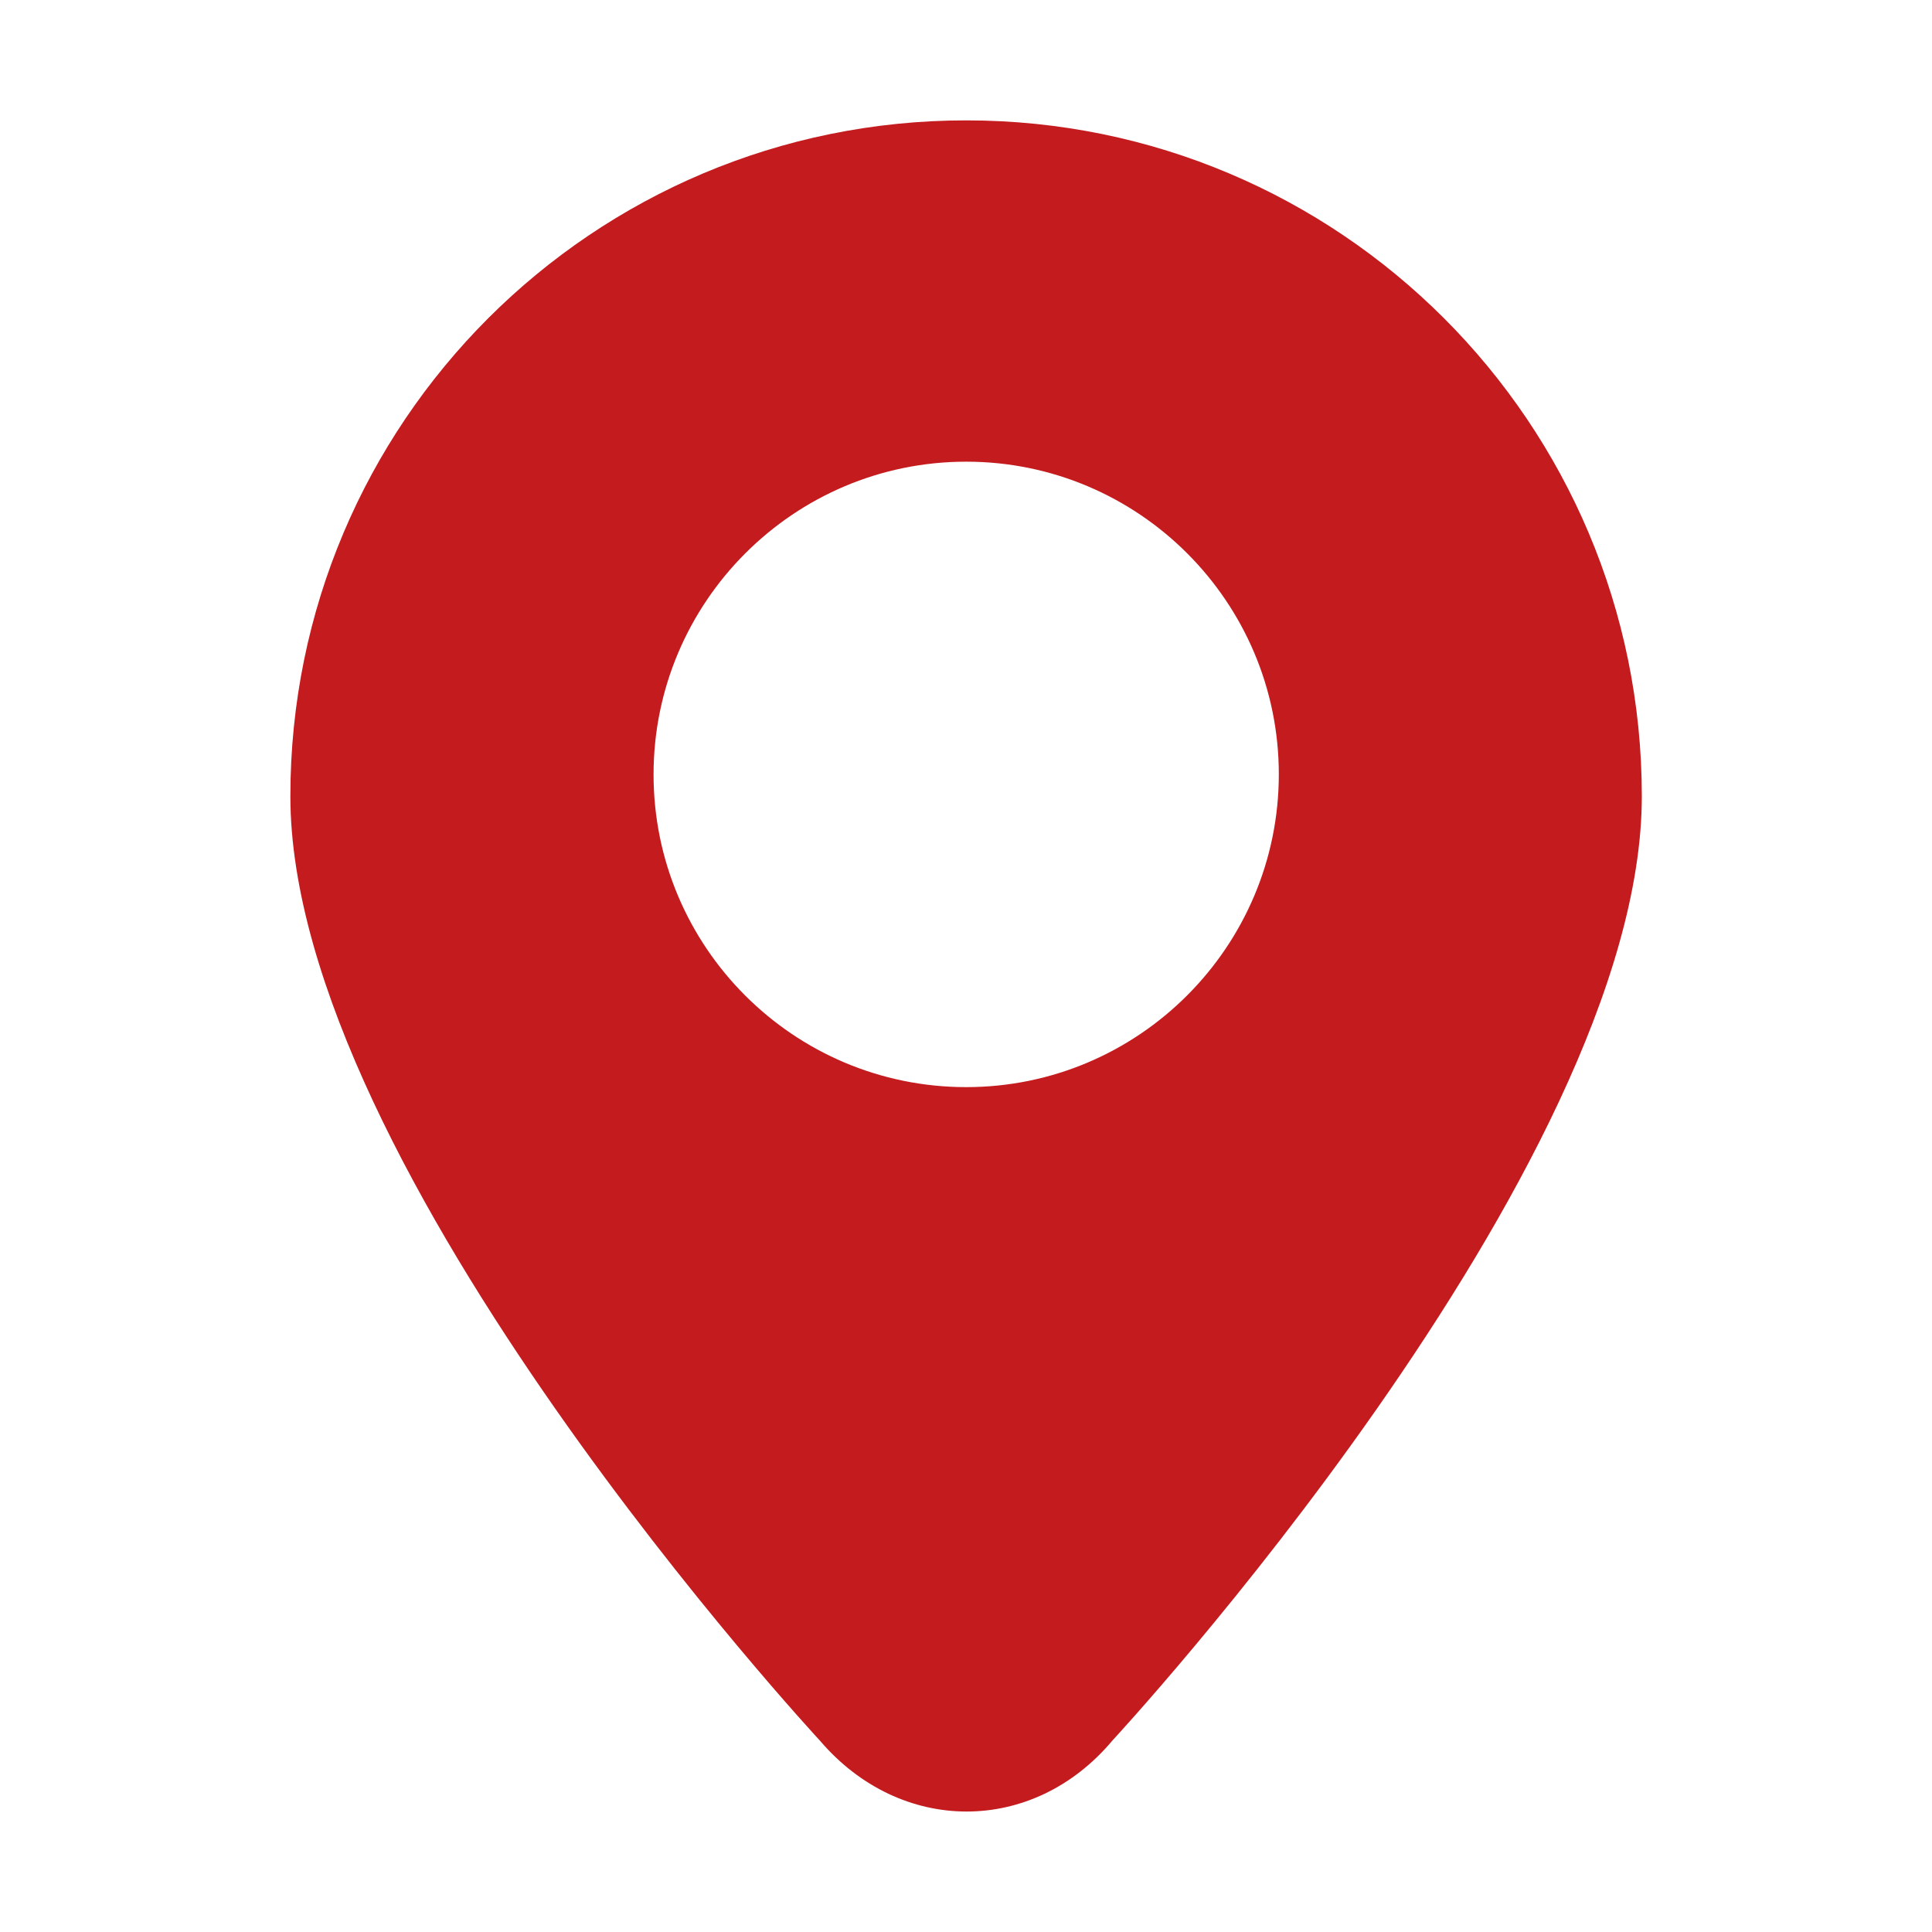 <?xml version="1.0" standalone="no"?><!DOCTYPE svg PUBLIC "-//W3C//DTD SVG 1.1//EN" "http://www.w3.org/Graphics/SVG/1.1/DTD/svg11.dtd"><svg t="1647136045514" class="icon" viewBox="0 0 1024 1024" version="1.1" xmlns="http://www.w3.org/2000/svg" p-id="29471" xmlns:xlink="http://www.w3.org/1999/xlink" width="200" height="200"><defs><style type="text/css"></style></defs><path d="M512.1 63.8C314.2 63.8 153.9 224 153.9 422s280.7 500.6 280.7 500.6c42.7 50 112.9 50.2 155.1-0.2 0 0 280.5-302.5 280.5-500.4S710 63.8 512.1 63.8z m0 512.4c-91.5 0-165.7-74.3-165.7-165.7s74.3-165.8 165.7-165.8S677.8 319 677.8 410.4s-74.3 165.8-165.7 165.8z" fill="#c41b1f" p-id="29472"></path></svg>